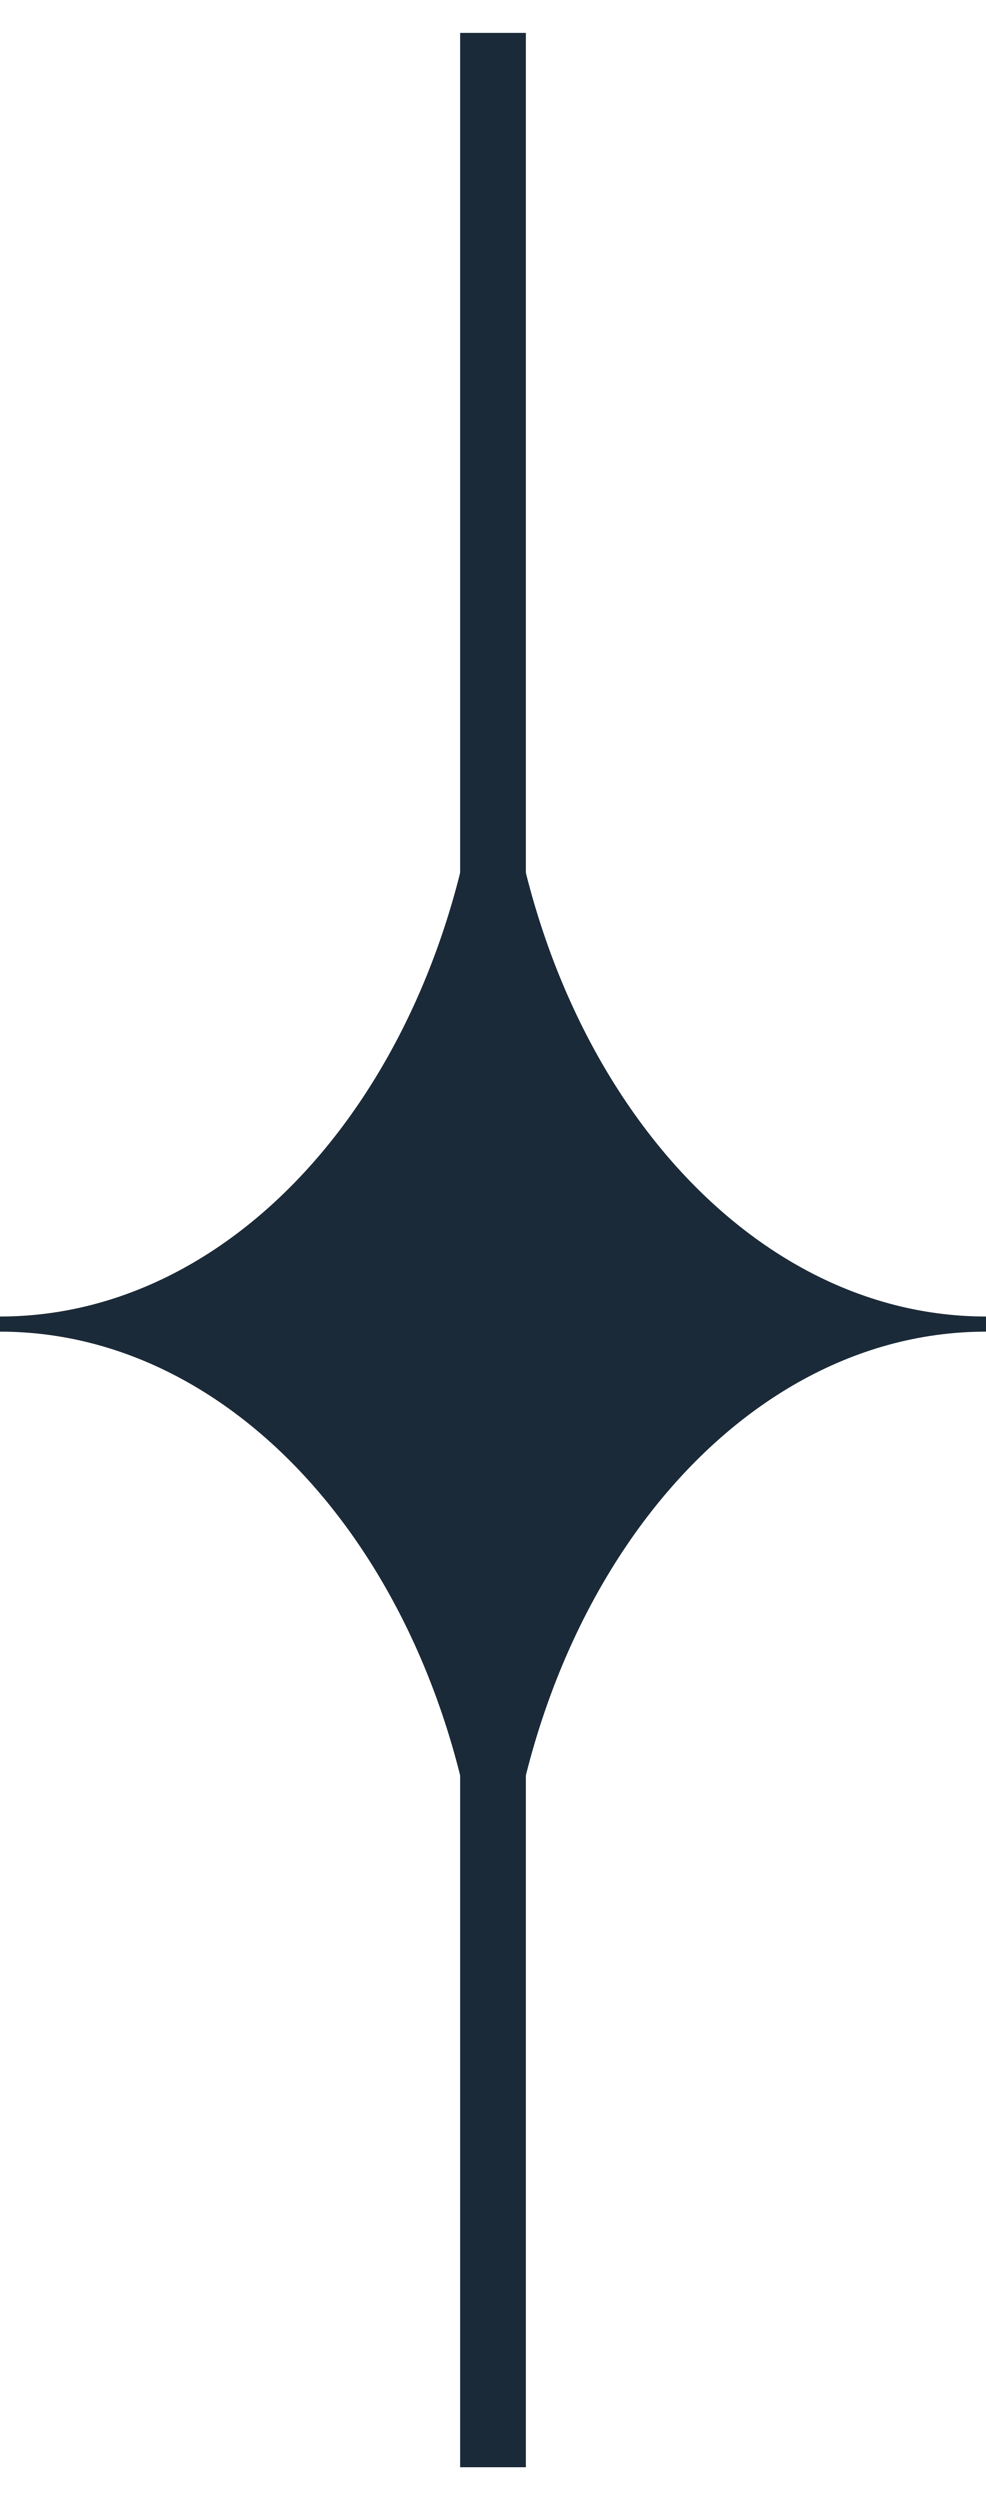 <svg xmlns="http://www.w3.org/2000/svg" width="15" height="38"><path data-name="Path 6383" d="M7.618 30.125h-.236c0-5.451-3.312-9.885-7.382-9.885v-.23c4.07 0 7.382-4.434 7.382-9.885h.236c0 5.451 3.312 9.885 7.382 9.885v.23c-4.07 0-7.382 4.434-7.382 9.885z" fill="#1b2a38"/><g data-name="Rectangle 17760" transform="translate(7)" fill="none" stroke="#1b2a38"><path stroke="none" d="M0 0h1v38H0z"/><rect x=".5" y=".5" height="37"/></g></svg>
